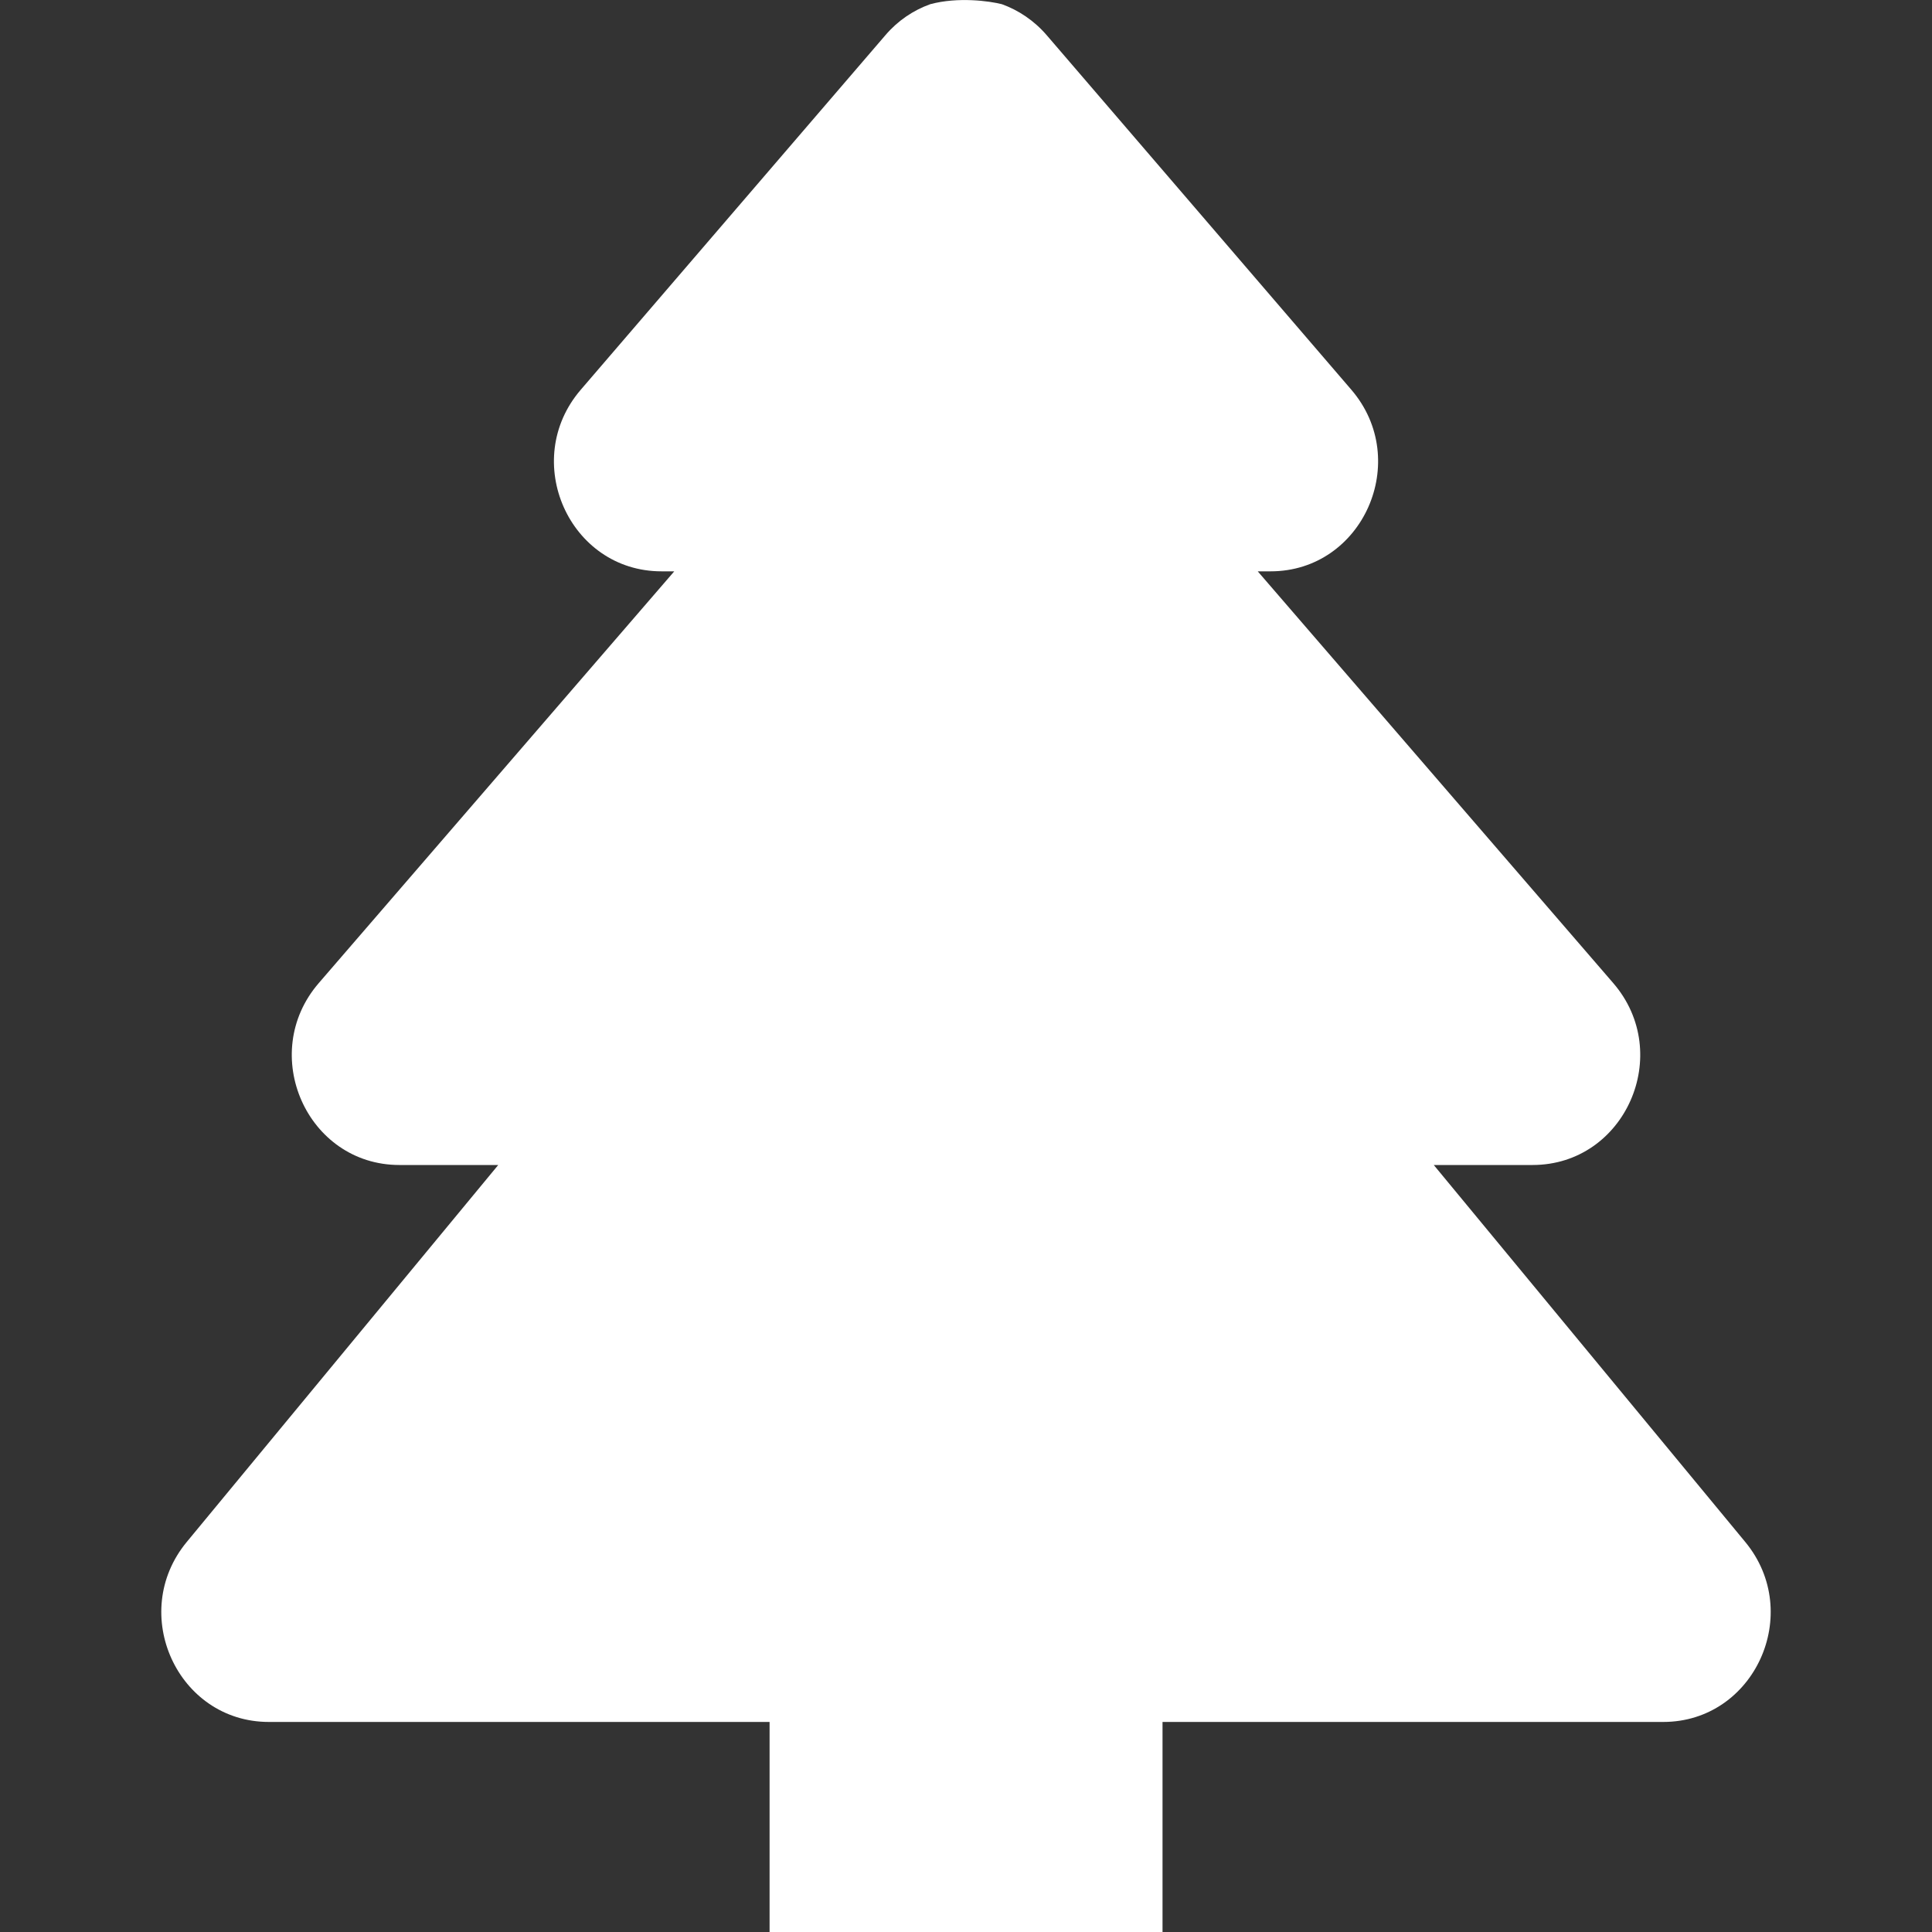 <svg width="18" height="18" viewBox="0 0 18 18" fill="none" xmlns="http://www.w3.org/2000/svg">
<rect x="0" y="0" width="18" height="18" fill="#333333" stroke="none"/>
<path d="M9.752 0.328C9.634 0.191 9.489 0.095 9.334 0.039C9.22 0.01 8.928 -0.031 8.667 0.039C8.511 0.095 8.366 0.191 8.249 0.328L5.411 3.631C4.844 4.29 5.303 5.323 6.163 5.323H6.282L2.97 9.159C2.401 9.818 2.86 10.853 3.72 10.854H4.642L1.74 14.366C1.192 15.029 1.654 16.043 2.505 16.043H7.17V18H10.831V16.043H15.496C16.346 16.043 16.808 15.029 16.26 14.366L13.358 10.854H14.28C15.141 10.853 15.599 9.818 15.03 9.159L11.718 5.323H11.838C12.697 5.323 13.156 4.29 12.59 3.631L9.752 0.328Z" fill="white"/>
</svg>
